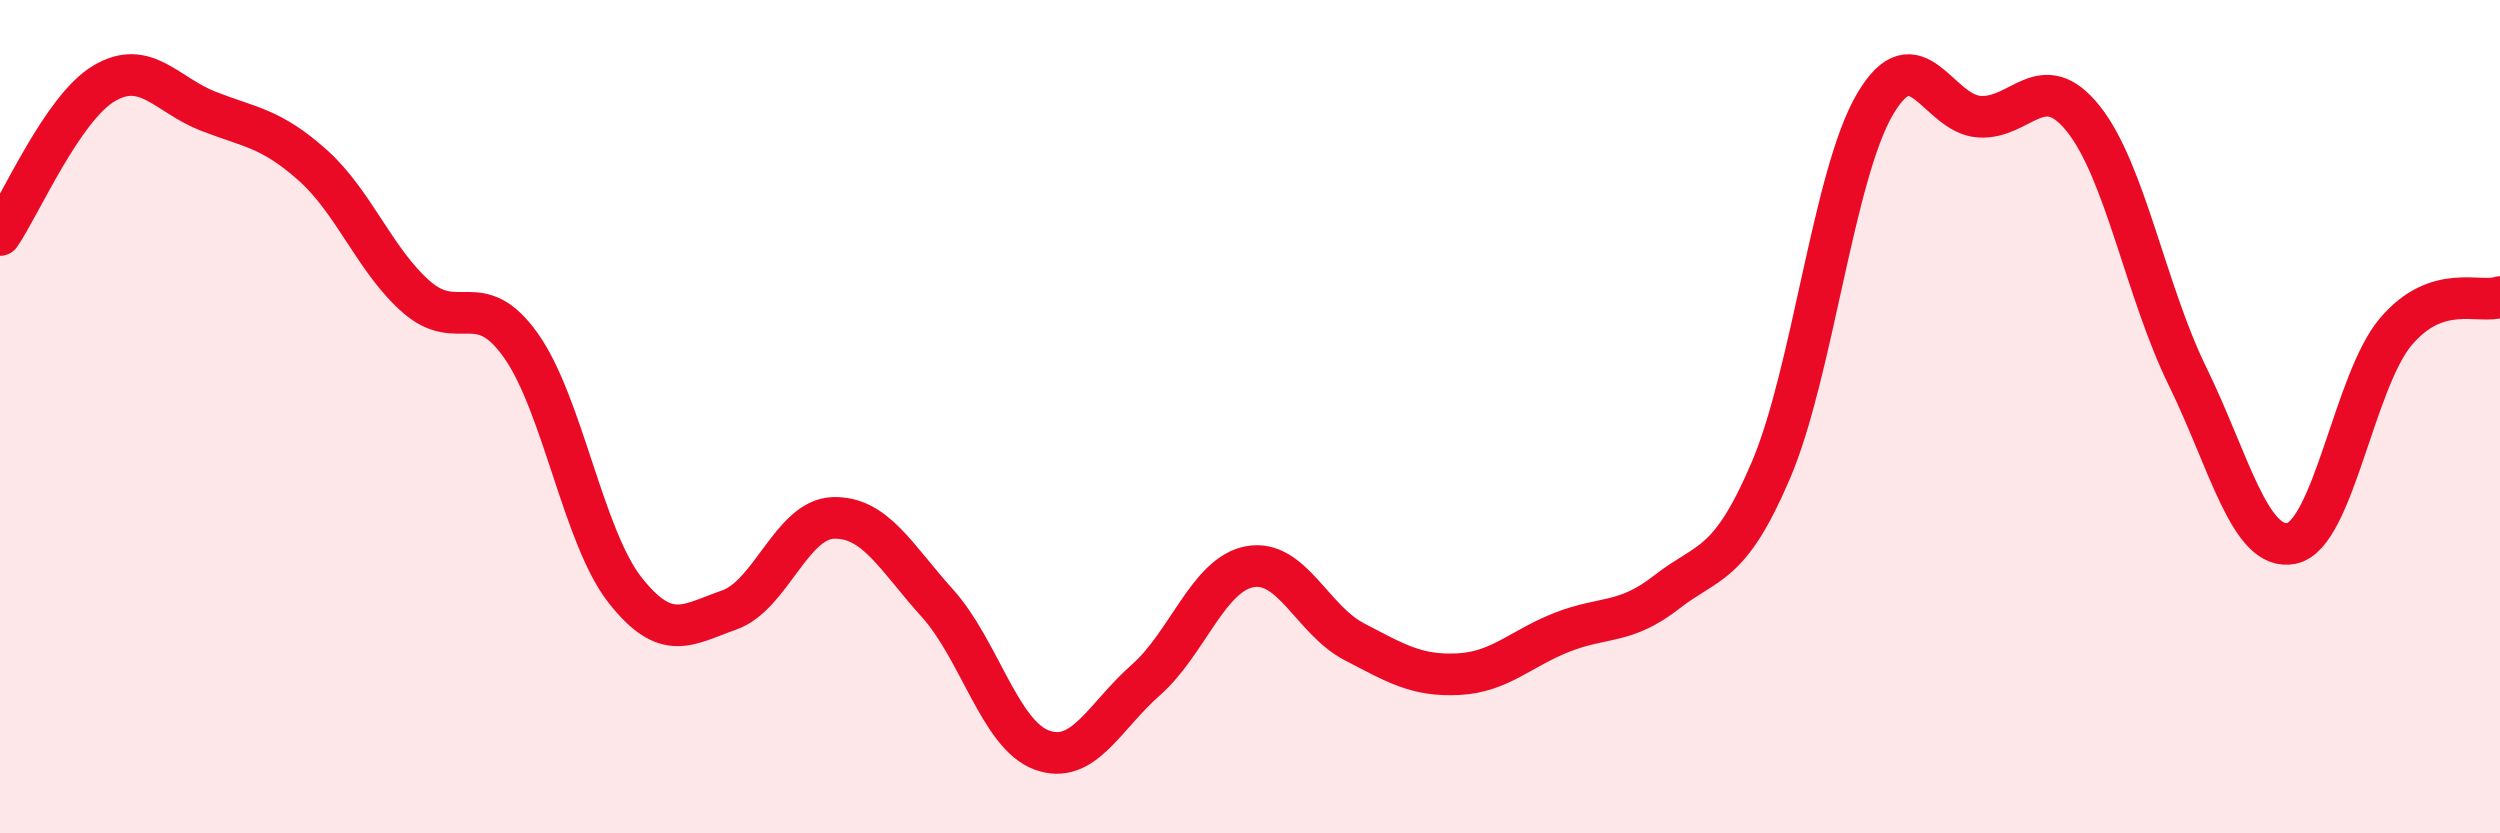 
    <svg width="60" height="20" viewBox="0 0 60 20" xmlns="http://www.w3.org/2000/svg">
      <path
        d="M 0,5.64 C 0.5,4.91 1.5,2.59 2.5,2 C 3.5,1.41 4,2.28 5,2.67 C 6,3.06 6.5,3.07 7.5,3.96 C 8.5,4.85 9,6.26 10,7.13 C 11,8 11.5,6.88 12.5,8.29 C 13.5,9.7 14,12.89 15,14.16 C 16,15.43 16.5,14.99 17.5,14.64 C 18.5,14.29 19,12.46 20,12.43 C 21,12.4 21.5,13.37 22.5,14.48 C 23.5,15.59 24,17.63 25,18 C 26,18.37 26.5,17.2 27.5,16.32 C 28.5,15.44 29,13.78 30,13.6 C 31,13.42 31.5,14.88 32.5,15.4 C 33.5,15.92 34,16.23 35,16.18 C 36,16.13 36.5,15.56 37.5,15.17 C 38.5,14.78 39,14.99 40,14.21 C 41,13.43 41.5,13.63 42.5,11.29 C 43.5,8.95 44,4.2 45,2.5 C 46,0.8 46.5,2.73 47.5,2.8 C 48.5,2.87 49,1.6 50,2.85 C 51,4.1 51.5,6.99 52.5,9.03 C 53.5,11.07 54,13.25 55,13.04 C 56,12.83 56.5,9.14 57.5,7.96 C 58.5,6.78 59.5,7.3 60,7.13L60 20L0 20Z"
        fill="#EB0A25"
        opacity="0.1"
        stroke-linecap="round"
        stroke-linejoin="round"
      />
      <path
        d="M 0,5.64 C 0.5,4.91 1.5,2.59 2.5,2 C 3.5,1.41 4,2.28 5,2.67 C 6,3.06 6.5,3.07 7.5,3.96 C 8.5,4.85 9,6.26 10,7.13 C 11,8 11.5,6.88 12.5,8.29 C 13.5,9.7 14,12.89 15,14.16 C 16,15.43 16.5,14.99 17.5,14.64 C 18.5,14.29 19,12.46 20,12.43 C 21,12.4 21.5,13.37 22.5,14.48 C 23.5,15.59 24,17.63 25,18 C 26,18.37 26.5,17.2 27.5,16.32 C 28.5,15.44 29,13.78 30,13.6 C 31,13.42 31.5,14.88 32.5,15.4 C 33.5,15.92 34,16.23 35,16.18 C 36,16.13 36.5,15.56 37.5,15.17 C 38.5,14.78 39,14.99 40,14.21 C 41,13.43 41.5,13.63 42.5,11.29 C 43.5,8.95 44,4.2 45,2.5 C 46,0.8 46.5,2.73 47.5,2.8 C 48.5,2.87 49,1.6 50,2.85 C 51,4.1 51.5,6.99 52.5,9.03 C 53.5,11.07 54,13.25 55,13.04 C 56,12.83 56.5,9.14 57.5,7.96 C 58.5,6.78 59.5,7.3 60,7.13"
        stroke="#EB0A25"
        stroke-width="1"
        fill="none"
        stroke-linecap="round"
        stroke-linejoin="round"
      />
    </svg>
  